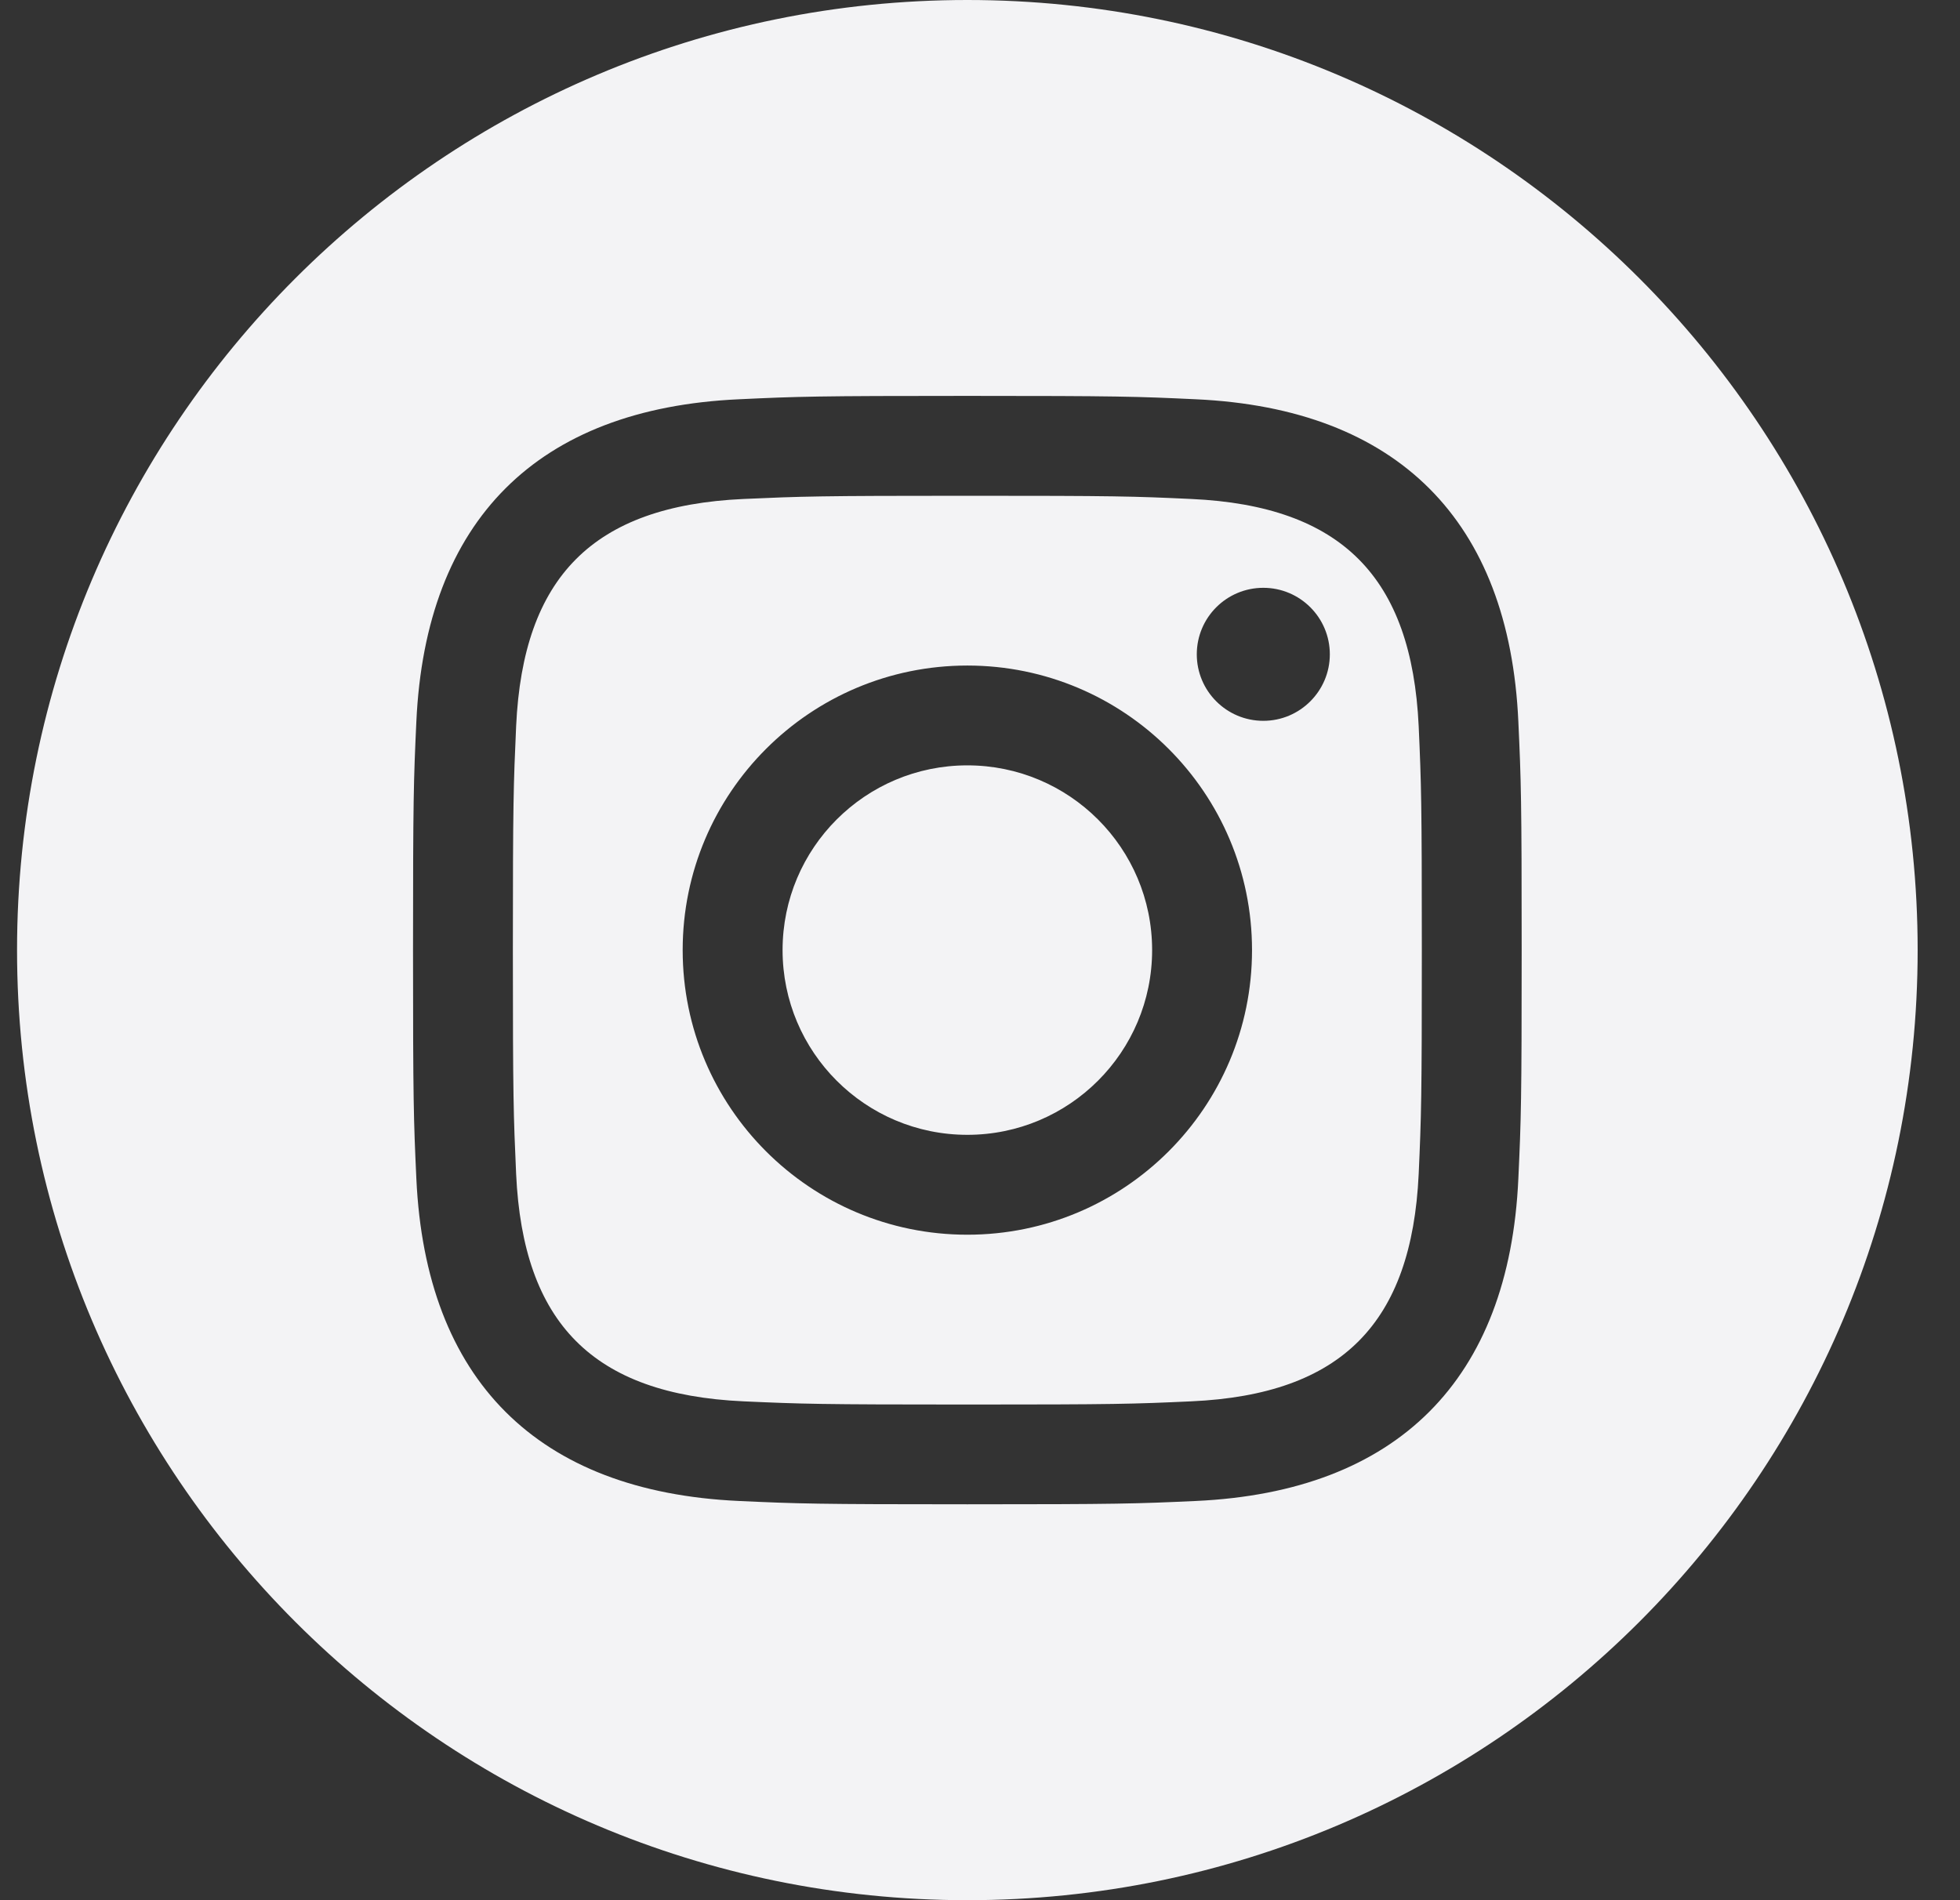<svg width="33" height="32" viewBox="0 0 33 32" fill="none" xmlns="http://www.w3.org/2000/svg">
<rect x="0" y="0" width="33" height="32" fill="#333333" stroke="none"/>
<path d="M20.059 8.403C19.075 8.357 18.779 8.349 16.287 8.349C13.795 8.349 13.5 8.359 12.516 8.403C9.984 8.519 8.806 9.717 8.69 12.229C8.646 13.213 8.635 13.508 8.635 16C8.635 18.492 8.646 18.787 8.69 19.772C8.806 22.277 9.979 23.483 12.516 23.599C13.499 23.643 13.795 23.653 16.287 23.653C18.78 23.653 19.075 23.644 20.059 23.599C22.591 23.484 23.768 22.281 23.886 19.772C23.93 18.788 23.939 18.492 23.939 16C23.939 13.508 23.93 13.213 23.886 12.229C23.768 9.719 22.588 8.519 20.059 8.403ZM16.287 20.793C13.64 20.793 11.494 18.648 11.494 16C11.494 13.353 13.64 11.208 16.287 11.208C18.934 11.208 21.08 13.353 21.08 16C21.08 18.647 18.934 20.793 16.287 20.793ZM21.27 12.139C20.651 12.139 20.15 11.637 20.15 11.019C20.15 10.4 20.651 9.899 21.27 9.899C21.888 9.899 22.39 10.4 22.39 11.019C22.39 11.636 21.888 12.139 21.27 12.139ZM19.398 16C19.398 17.719 18.004 19.111 16.287 19.111C14.57 19.111 13.176 17.719 13.176 16C13.176 14.281 14.57 12.889 16.287 12.889C18.004 12.889 19.398 14.281 19.398 16ZM16.287 0C7.451 0 0.287 7.164 0.287 16C0.287 24.836 7.451 32 16.287 32C25.123 32 32.287 24.836 32.287 16C32.287 7.164 25.123 0 16.287 0ZM25.564 19.848C25.411 23.241 23.522 25.121 20.136 25.277C19.14 25.323 18.822 25.333 16.287 25.333C13.752 25.333 13.435 25.323 12.439 25.277C9.047 25.121 7.166 23.239 7.01 19.848C6.964 18.853 6.954 18.535 6.954 16C6.954 13.465 6.964 13.148 7.01 12.152C7.166 8.76 9.048 6.879 12.439 6.724C13.435 6.677 13.752 6.667 16.287 6.667C18.822 6.667 19.14 6.677 20.136 6.724C23.53 6.88 25.412 8.767 25.564 12.152C25.61 13.148 25.62 13.465 25.62 16C25.62 18.535 25.61 18.853 25.564 19.848Z" fill="#F3F3F5"/>
</svg>
